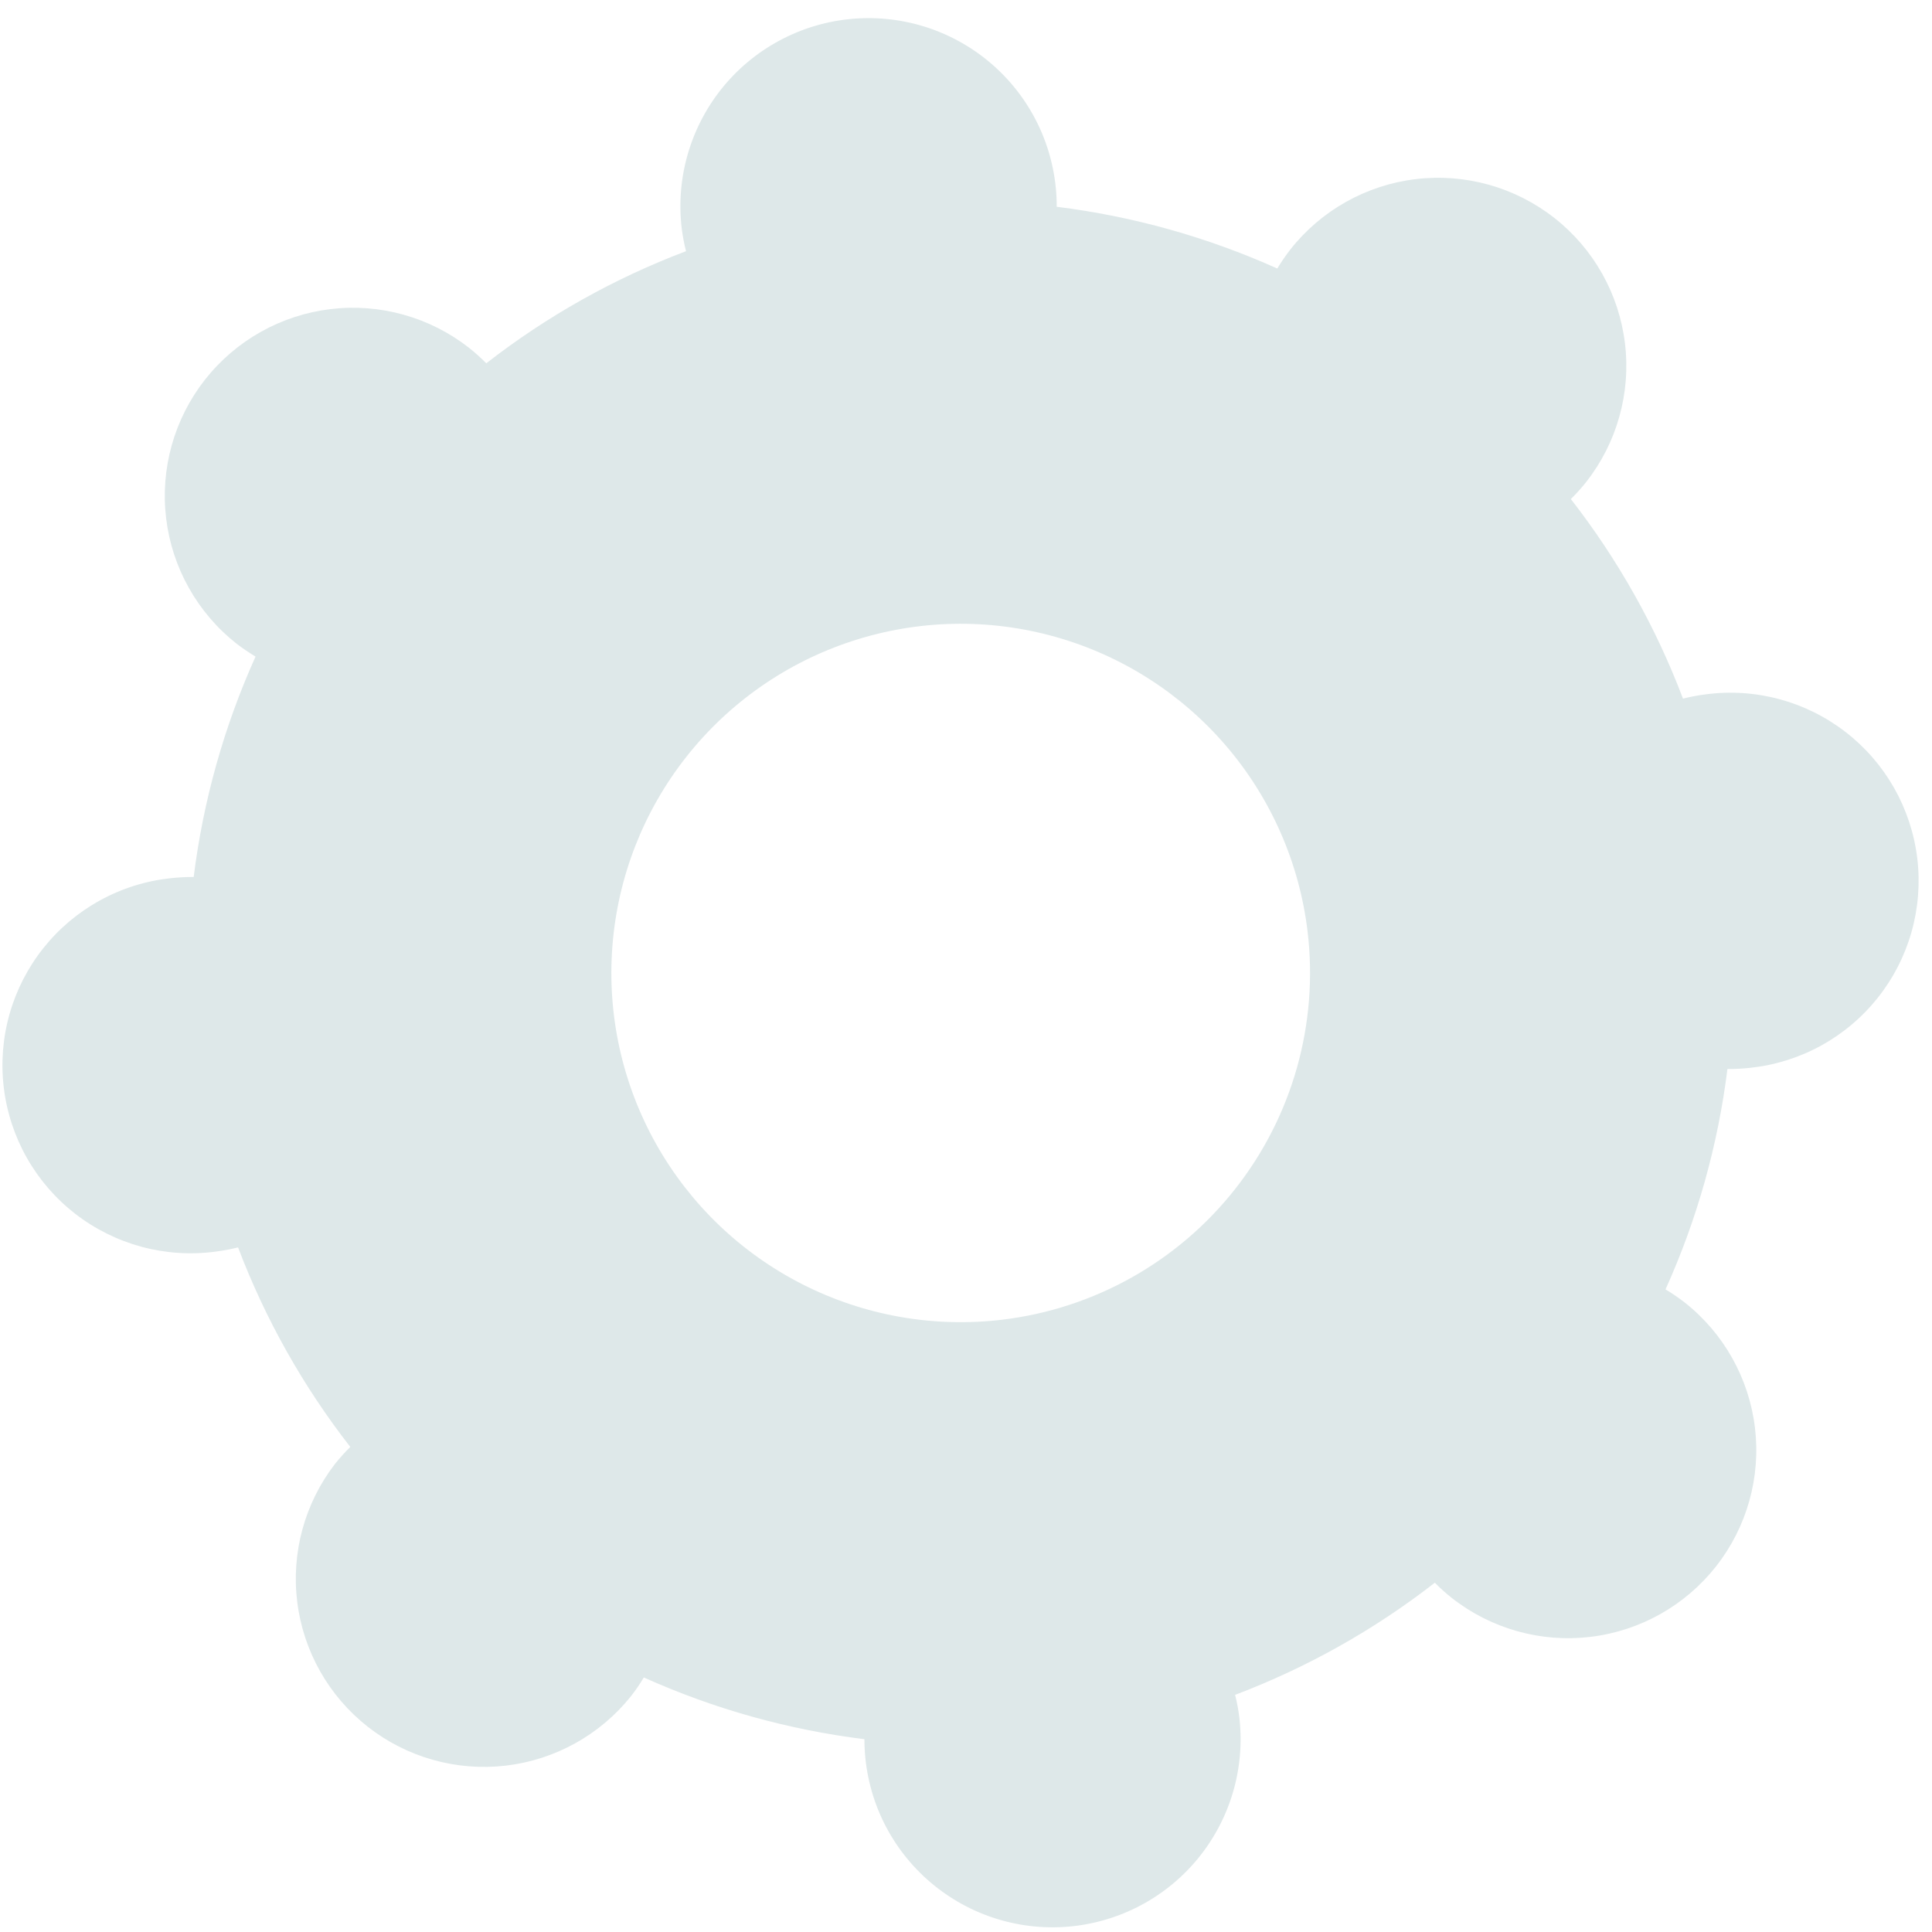 <?xml version="1.0" encoding="UTF-8"?> <svg xmlns="http://www.w3.org/2000/svg" width="71" height="71" viewBox="0 0 71 71" fill="none"><path d="M62.676 25.518C62.398 25.553 62.121 25.606 61.849 25.674C60.85 23.038 59.46 20.565 57.728 18.34C57.928 18.143 58.116 17.935 58.29 17.715C59.423 16.274 59.936 14.441 59.717 12.621C59.498 10.801 58.565 9.142 57.123 8.01C55.68 6.877 53.847 6.364 52.026 6.583C50.205 6.802 48.546 7.735 47.413 9.177C47.242 9.398 47.084 9.629 46.94 9.868C44.366 8.712 41.634 7.947 38.834 7.599C38.836 6.656 38.646 5.722 38.274 4.854C37.902 3.987 37.357 3.205 36.671 2.557C35.986 1.909 35.174 1.407 34.288 1.084C33.401 0.761 32.457 0.623 31.515 0.678C30.573 0.733 29.652 0.98 28.809 1.405C27.966 1.829 27.219 2.421 26.613 3.145C26.008 3.869 25.558 4.71 25.289 5.614C25.021 6.519 24.941 7.469 25.054 8.405C25.09 8.683 25.142 8.959 25.211 9.231C22.572 10.229 20.097 11.618 17.871 13.351C17.674 13.152 17.465 12.964 17.246 12.789C16.532 12.228 15.715 11.813 14.841 11.568C13.966 11.322 13.052 11.251 12.15 11.359C11.249 11.467 10.377 11.751 9.585 12.196C8.793 12.64 8.097 13.236 7.535 13.95C6.974 14.663 6.559 15.48 6.313 16.355C6.068 17.229 5.997 18.142 6.105 19.044C6.212 19.945 6.497 20.816 6.942 21.608C7.386 22.399 7.983 23.096 8.696 23.657C8.919 23.827 9.151 23.985 9.391 24.129C8.233 26.7 7.467 29.43 7.118 32.228C6.837 32.227 6.556 32.242 6.277 32.273C5.366 32.369 4.483 32.645 3.68 33.086C2.877 33.526 2.169 34.121 1.598 34.837C1.027 35.553 0.604 36.376 0.353 37.256C0.103 38.137 0.03 39.059 0.139 39.968C0.248 40.878 0.537 41.756 0.988 42.553C1.44 43.35 2.045 44.049 2.769 44.61C3.494 45.17 4.322 45.582 5.207 45.82C6.091 46.058 7.014 46.118 7.922 45.996C8.2 45.961 8.476 45.909 8.749 45.842C9.749 48.478 11.14 50.95 12.873 53.174C12.673 53.371 12.486 53.58 12.31 53.799C11.197 55.242 10.698 57.066 10.924 58.875C11.149 60.684 12.08 62.33 13.514 63.456C14.948 64.582 16.768 65.096 18.58 64.887C20.391 64.677 22.046 63.761 23.185 62.338C23.358 62.117 23.517 61.886 23.66 61.646C26.234 62.803 28.967 63.567 31.767 63.915C31.767 64.856 31.959 65.788 32.331 66.653C32.704 67.517 33.25 68.297 33.935 68.943C34.62 69.589 35.43 70.089 36.315 70.411C37.2 70.733 38.142 70.871 39.082 70.816C40.022 70.761 40.941 70.514 41.783 70.092C42.624 69.669 43.371 69.079 43.976 68.357C44.581 67.636 45.032 66.798 45.302 65.896C45.572 64.994 45.654 64.046 45.544 63.111C45.511 62.833 45.459 62.557 45.389 62.285C48.029 61.286 50.503 59.896 52.73 58.163C52.925 58.364 53.134 58.551 53.354 58.725C54.796 59.858 56.629 60.372 58.45 60.154C60.271 59.936 61.931 59.004 63.064 57.563C64.198 56.122 64.712 54.29 64.494 52.47C64.276 50.65 63.343 48.99 61.902 47.858C61.68 47.686 61.448 47.529 61.207 47.385C62.367 44.814 63.134 42.084 63.482 39.286C63.763 39.287 64.043 39.272 64.321 39.242C65.232 39.145 66.115 38.869 66.918 38.429C67.721 37.988 68.429 37.393 69 36.677C69.571 35.961 69.994 35.139 70.245 34.258C70.495 33.377 70.568 32.455 70.459 31.546C70.35 30.637 70.061 29.758 69.61 28.961C69.158 28.165 68.553 27.465 67.829 26.905C67.105 26.344 66.276 25.932 65.391 25.694C64.507 25.456 63.584 25.396 62.676 25.518ZM36.827 48.499C34.306 48.8 31.753 48.347 29.489 47.197C27.226 46.047 25.354 44.253 24.111 42.04C22.868 39.827 22.309 37.295 22.506 34.765C22.702 32.234 23.644 29.819 25.214 27.824C26.783 25.829 28.909 24.344 31.323 23.557C33.737 22.769 36.33 22.715 38.774 23.401C41.219 24.087 43.405 25.482 45.057 27.409C46.708 29.337 47.751 31.711 48.053 34.231C48.457 37.611 47.502 41.013 45.396 43.689C43.291 46.365 40.209 48.095 36.827 48.499Z" fill="#DEE8E9"></path></svg> 